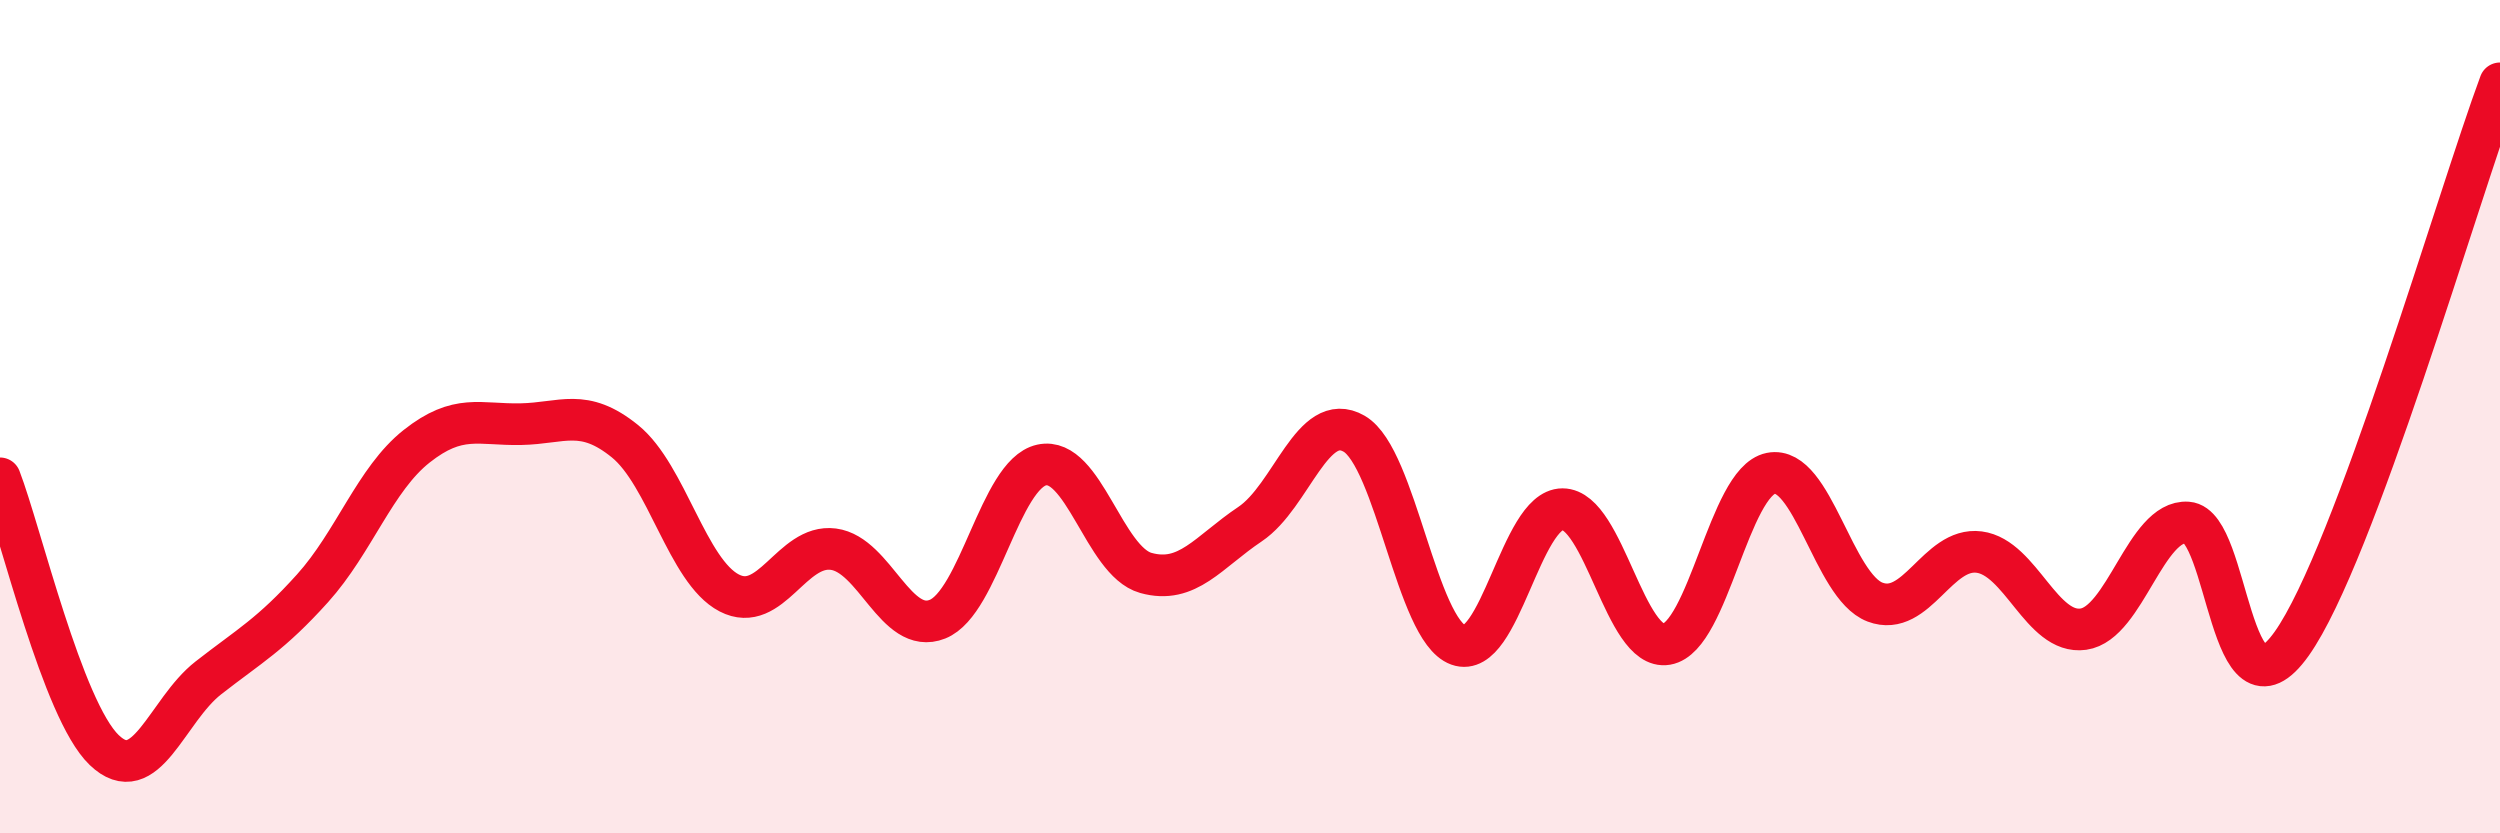 
    <svg width="60" height="20" viewBox="0 0 60 20" xmlns="http://www.w3.org/2000/svg">
      <path
        d="M 0,11.48 C 0.5,12.78 1.5,17.04 2.5,18 C 3.5,18.96 4,17.05 5,16.27 C 6,15.49 6.5,15.23 7.5,14.12 C 8.5,13.01 9,11.5 10,10.71 C 11,9.92 11.5,10.2 12.5,10.18 C 13.5,10.16 14,9.78 15,10.59 C 16,11.4 16.5,13.71 17.5,14.23 C 18.5,14.75 19,13.05 20,13.18 C 21,13.31 21.5,15.26 22.5,14.86 C 23.5,14.46 24,11.38 25,11.16 C 26,10.94 26.5,13.47 27.5,13.75 C 28.5,14.03 29,13.25 30,12.58 C 31,11.91 31.5,9.83 32.5,10.41 C 33.5,10.99 34,15.12 35,15.48 C 36,15.84 36.5,12.22 37.5,12.22 C 38.5,12.22 39,15.63 40,15.46 C 41,15.29 41.5,11.56 42.5,11.36 C 43.5,11.16 44,14.07 45,14.45 C 46,14.83 46.5,13.12 47.5,13.25 C 48.5,13.38 49,15.24 50,15.1 C 51,14.96 51.5,12.47 52.5,12.54 C 53.5,12.61 53.5,17.56 55,15.45 C 56.5,13.34 59,4.69 60,2L60 20L0 20Z"
        fill="#EB0A25"
        opacity="0.1"
        stroke-linecap="round"
        stroke-linejoin="round"
      />
      <path
        d="M 0,11.48 C 0.5,12.78 1.5,17.04 2.5,18 C 3.5,18.96 4,17.05 5,16.27 C 6,15.49 6.5,15.23 7.5,14.12 C 8.5,13.01 9,11.5 10,10.71 C 11,9.92 11.5,10.2 12.5,10.18 C 13.5,10.16 14,9.78 15,10.59 C 16,11.4 16.5,13.71 17.5,14.23 C 18.5,14.75 19,13.05 20,13.18 C 21,13.31 21.5,15.26 22.5,14.86 C 23.5,14.46 24,11.38 25,11.16 C 26,10.94 26.5,13.47 27.5,13.75 C 28.5,14.03 29,13.25 30,12.58 C 31,11.91 31.5,9.83 32.5,10.41 C 33.5,10.99 34,15.12 35,15.48 C 36,15.84 36.5,12.22 37.5,12.22 C 38.5,12.22 39,15.63 40,15.46 C 41,15.29 41.5,11.56 42.5,11.36 C 43.5,11.16 44,14.07 45,14.45 C 46,14.83 46.5,13.12 47.5,13.25 C 48.5,13.38 49,15.24 50,15.1 C 51,14.96 51.5,12.47 52.5,12.54 C 53.5,12.61 53.5,17.56 55,15.45 C 56.5,13.34 59,4.69 60,2"
        stroke="#EB0A25"
        stroke-width="1"
        fill="none"
        stroke-linecap="round"
        stroke-linejoin="round"
      />
    </svg>
  